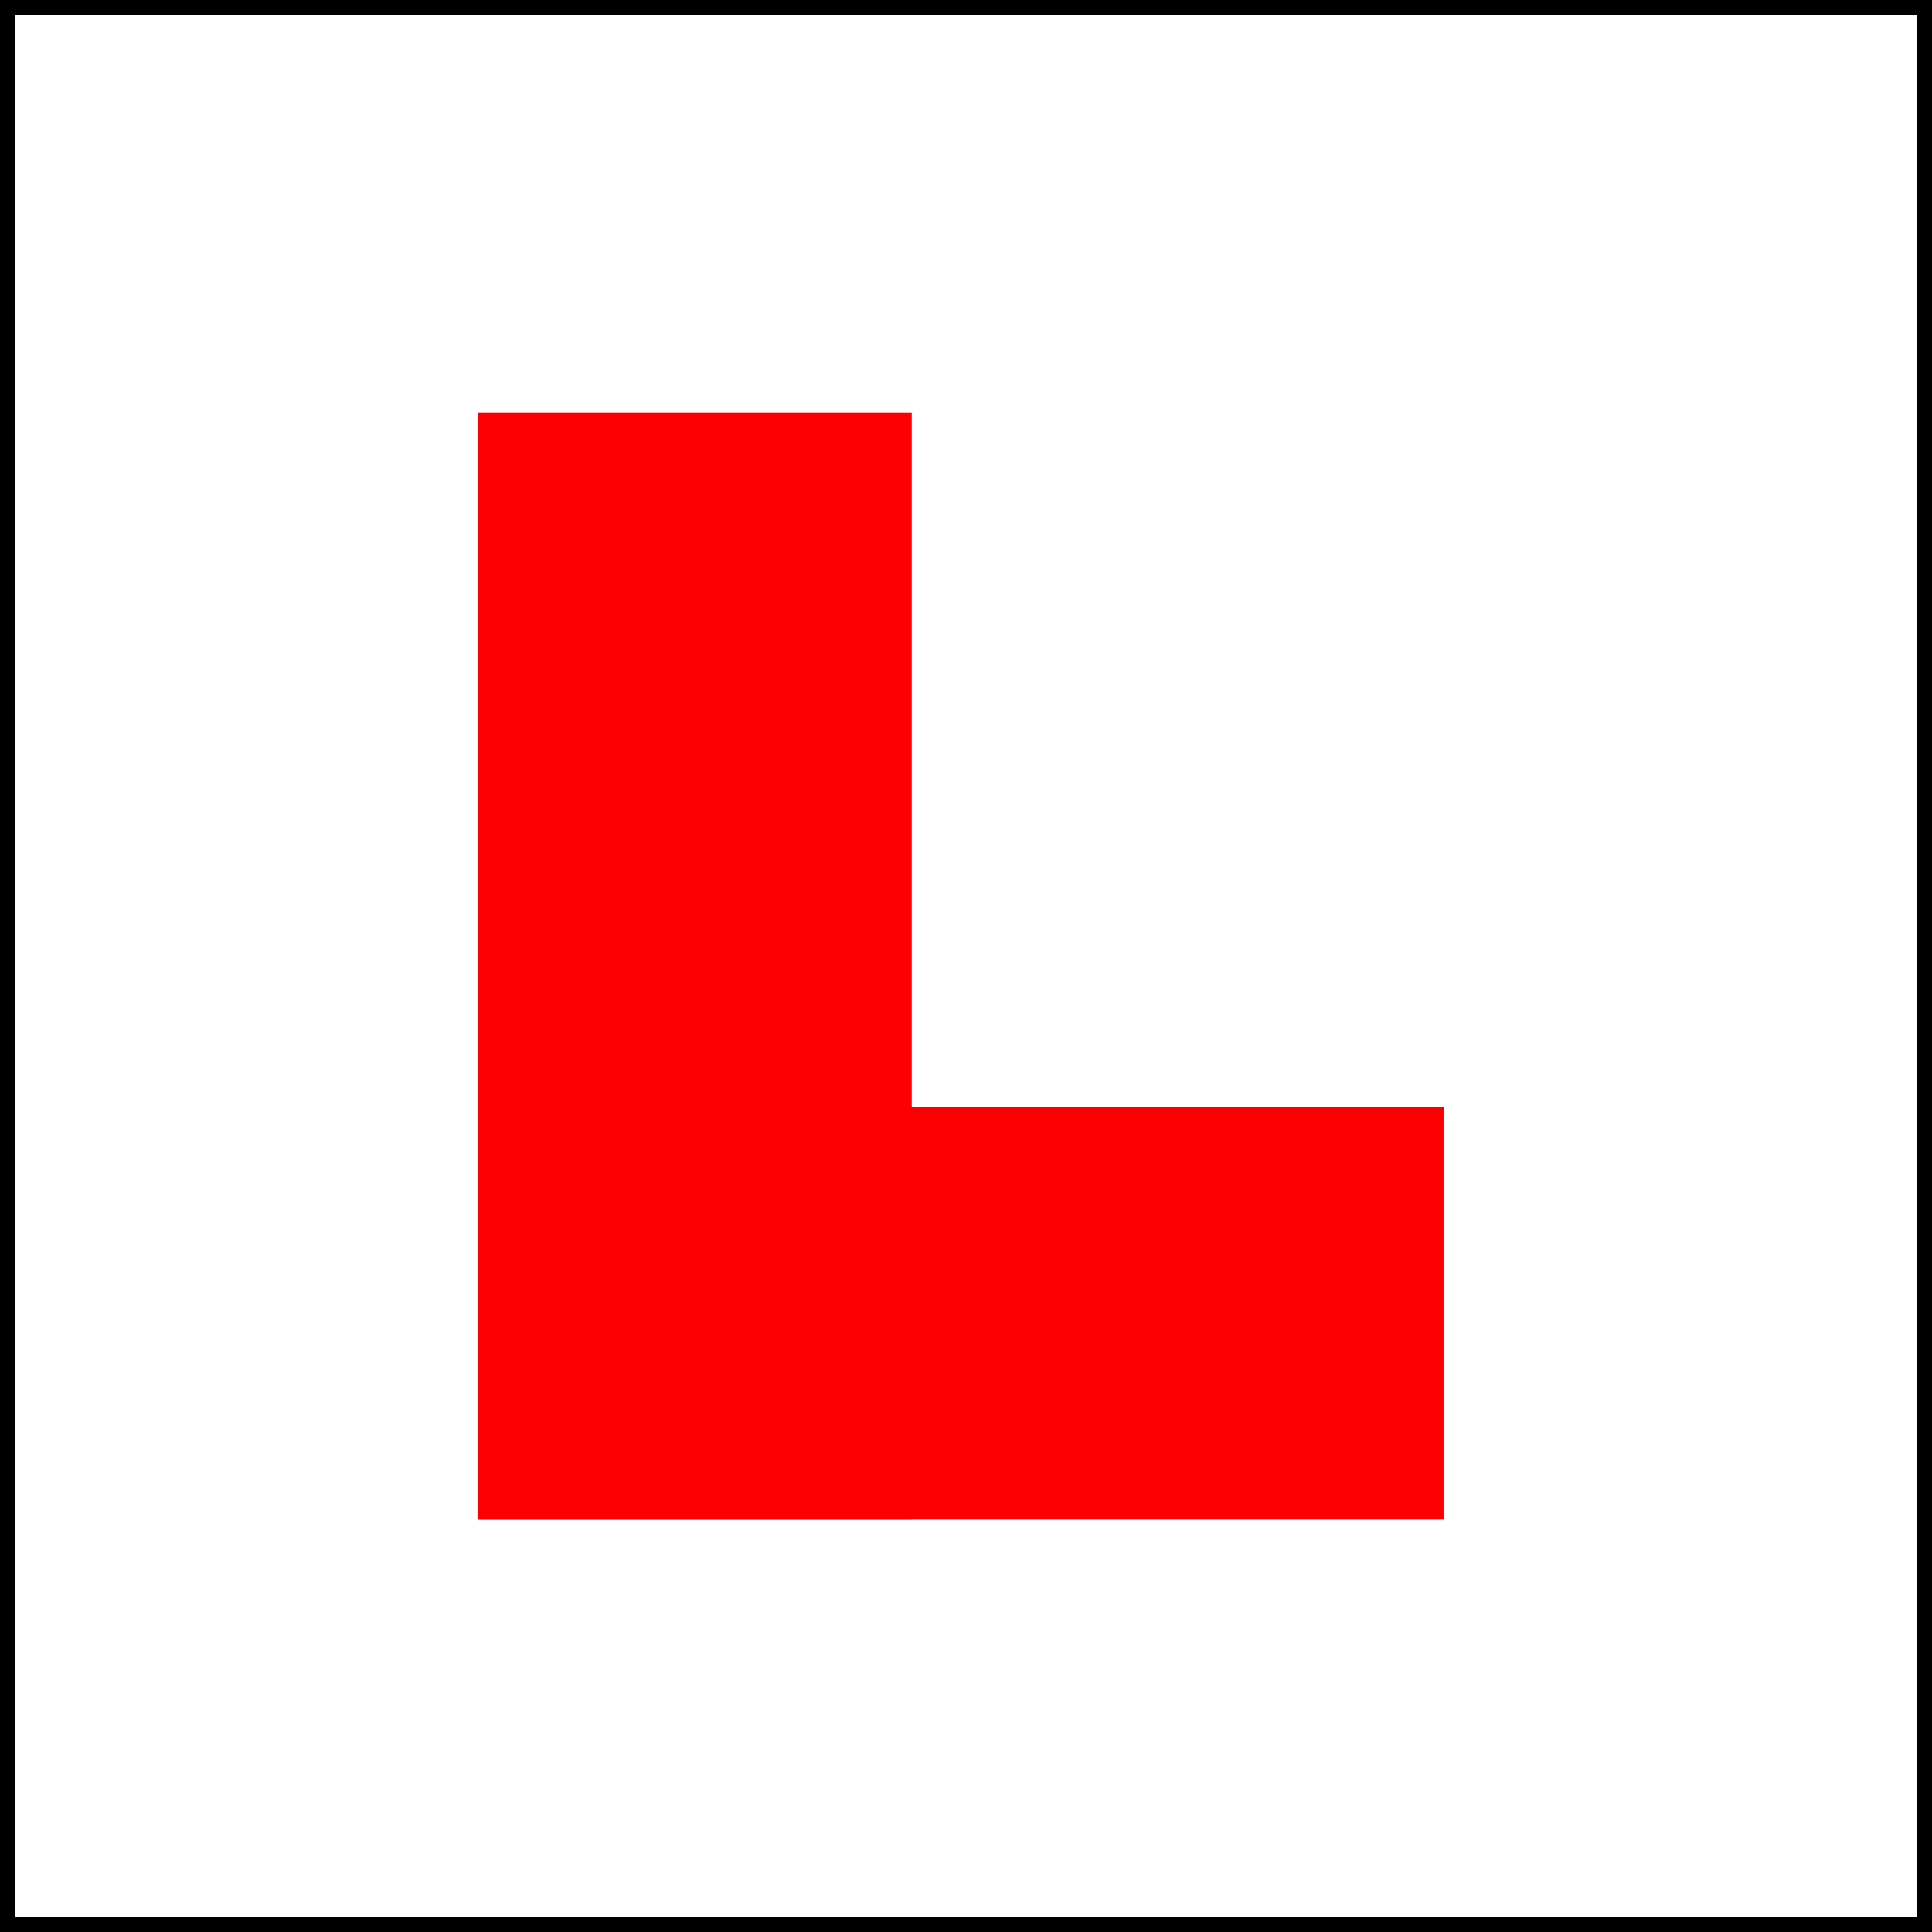 <?xml version="1.0" encoding="UTF-8" standalone="no"?>
<svg
   xmlns:dc="http://purl.org/dc/elements/1.1/"
   xmlns:cc="http://creativecommons.org/ns#"
   xmlns:rdf="http://www.w3.org/1999/02/22-rdf-syntax-ns#"
   xmlns:svg="http://www.w3.org/2000/svg"
   xmlns="http://www.w3.org/2000/svg"
   xmlns:sodipodi="http://sodipodi.sourceforge.net/DTD/sodipodi-0.dtd"
   xmlns:inkscape="http://www.inkscape.org/namespaces/inkscape"
   sodipodi:docname="L plate.svg"
   inkscape:version="1.0 (4035a4fb49, 2020-05-01)"
   id="svg8"
   version="1.1"
   viewBox="0 0 178 178"
   height="178mm"
   width="178mm">
  <rect x="0" y="0" width="178" height="178" fill="#333333" stroke="none"/>
  <defs
     id="defs2" />
  <sodipodi:namedview
     inkscape:window-maximized="1"
     inkscape:window-y="-8"
     inkscape:window-x="-8"
     inkscape:window-height="1387"
     inkscape:window-width="2560"
     showgrid="false"
     inkscape:document-rotation="0"
     inkscape:current-layer="layer1"
     inkscape:document-units="mm"
     inkscape:cy="529.53106"
     inkscape:cx="436.67679"
     inkscape:zoom="0.7"
     inkscape:pageshadow="2"
     inkscape:pageopacity="0.0"
     borderopacity="1.0"
     bordercolor="#666666"
     pagecolor="#ffffff"
     id="base" />
  <g
     transform="translate(-31.75,-20.411)"
     id="layer1"
     inkscape:groupmode="layer"
     inkscape:label="Layer 1">
    <rect
       y="21.093"
       x="32.433"
       height="176.635"
       width="176.635"
       id="rect833"
       style="opacity:1;fill:#ffffff;stroke:#000000;stroke-width:1.365;stroke-linecap:square;stroke-miterlimit:4;stroke-dasharray:none;stroke-opacity:1" />
    <rect
       y="58.411"
       x="75.75"
       height="102"
       width="40"
       id="rect835"
       style="opacity:1;fill:#fb0000;fill-opacity:1;stroke-width:3.135;stroke-linecap:square" />
    <rect
       y="122.411"
       x="75.75"
       height="38"
       width="89"
       id="rect837"
       style="opacity:1;fill:#fb0000;fill-opacity:1;stroke-width:2.962;stroke-linecap:square" />
  </g>
</svg>
